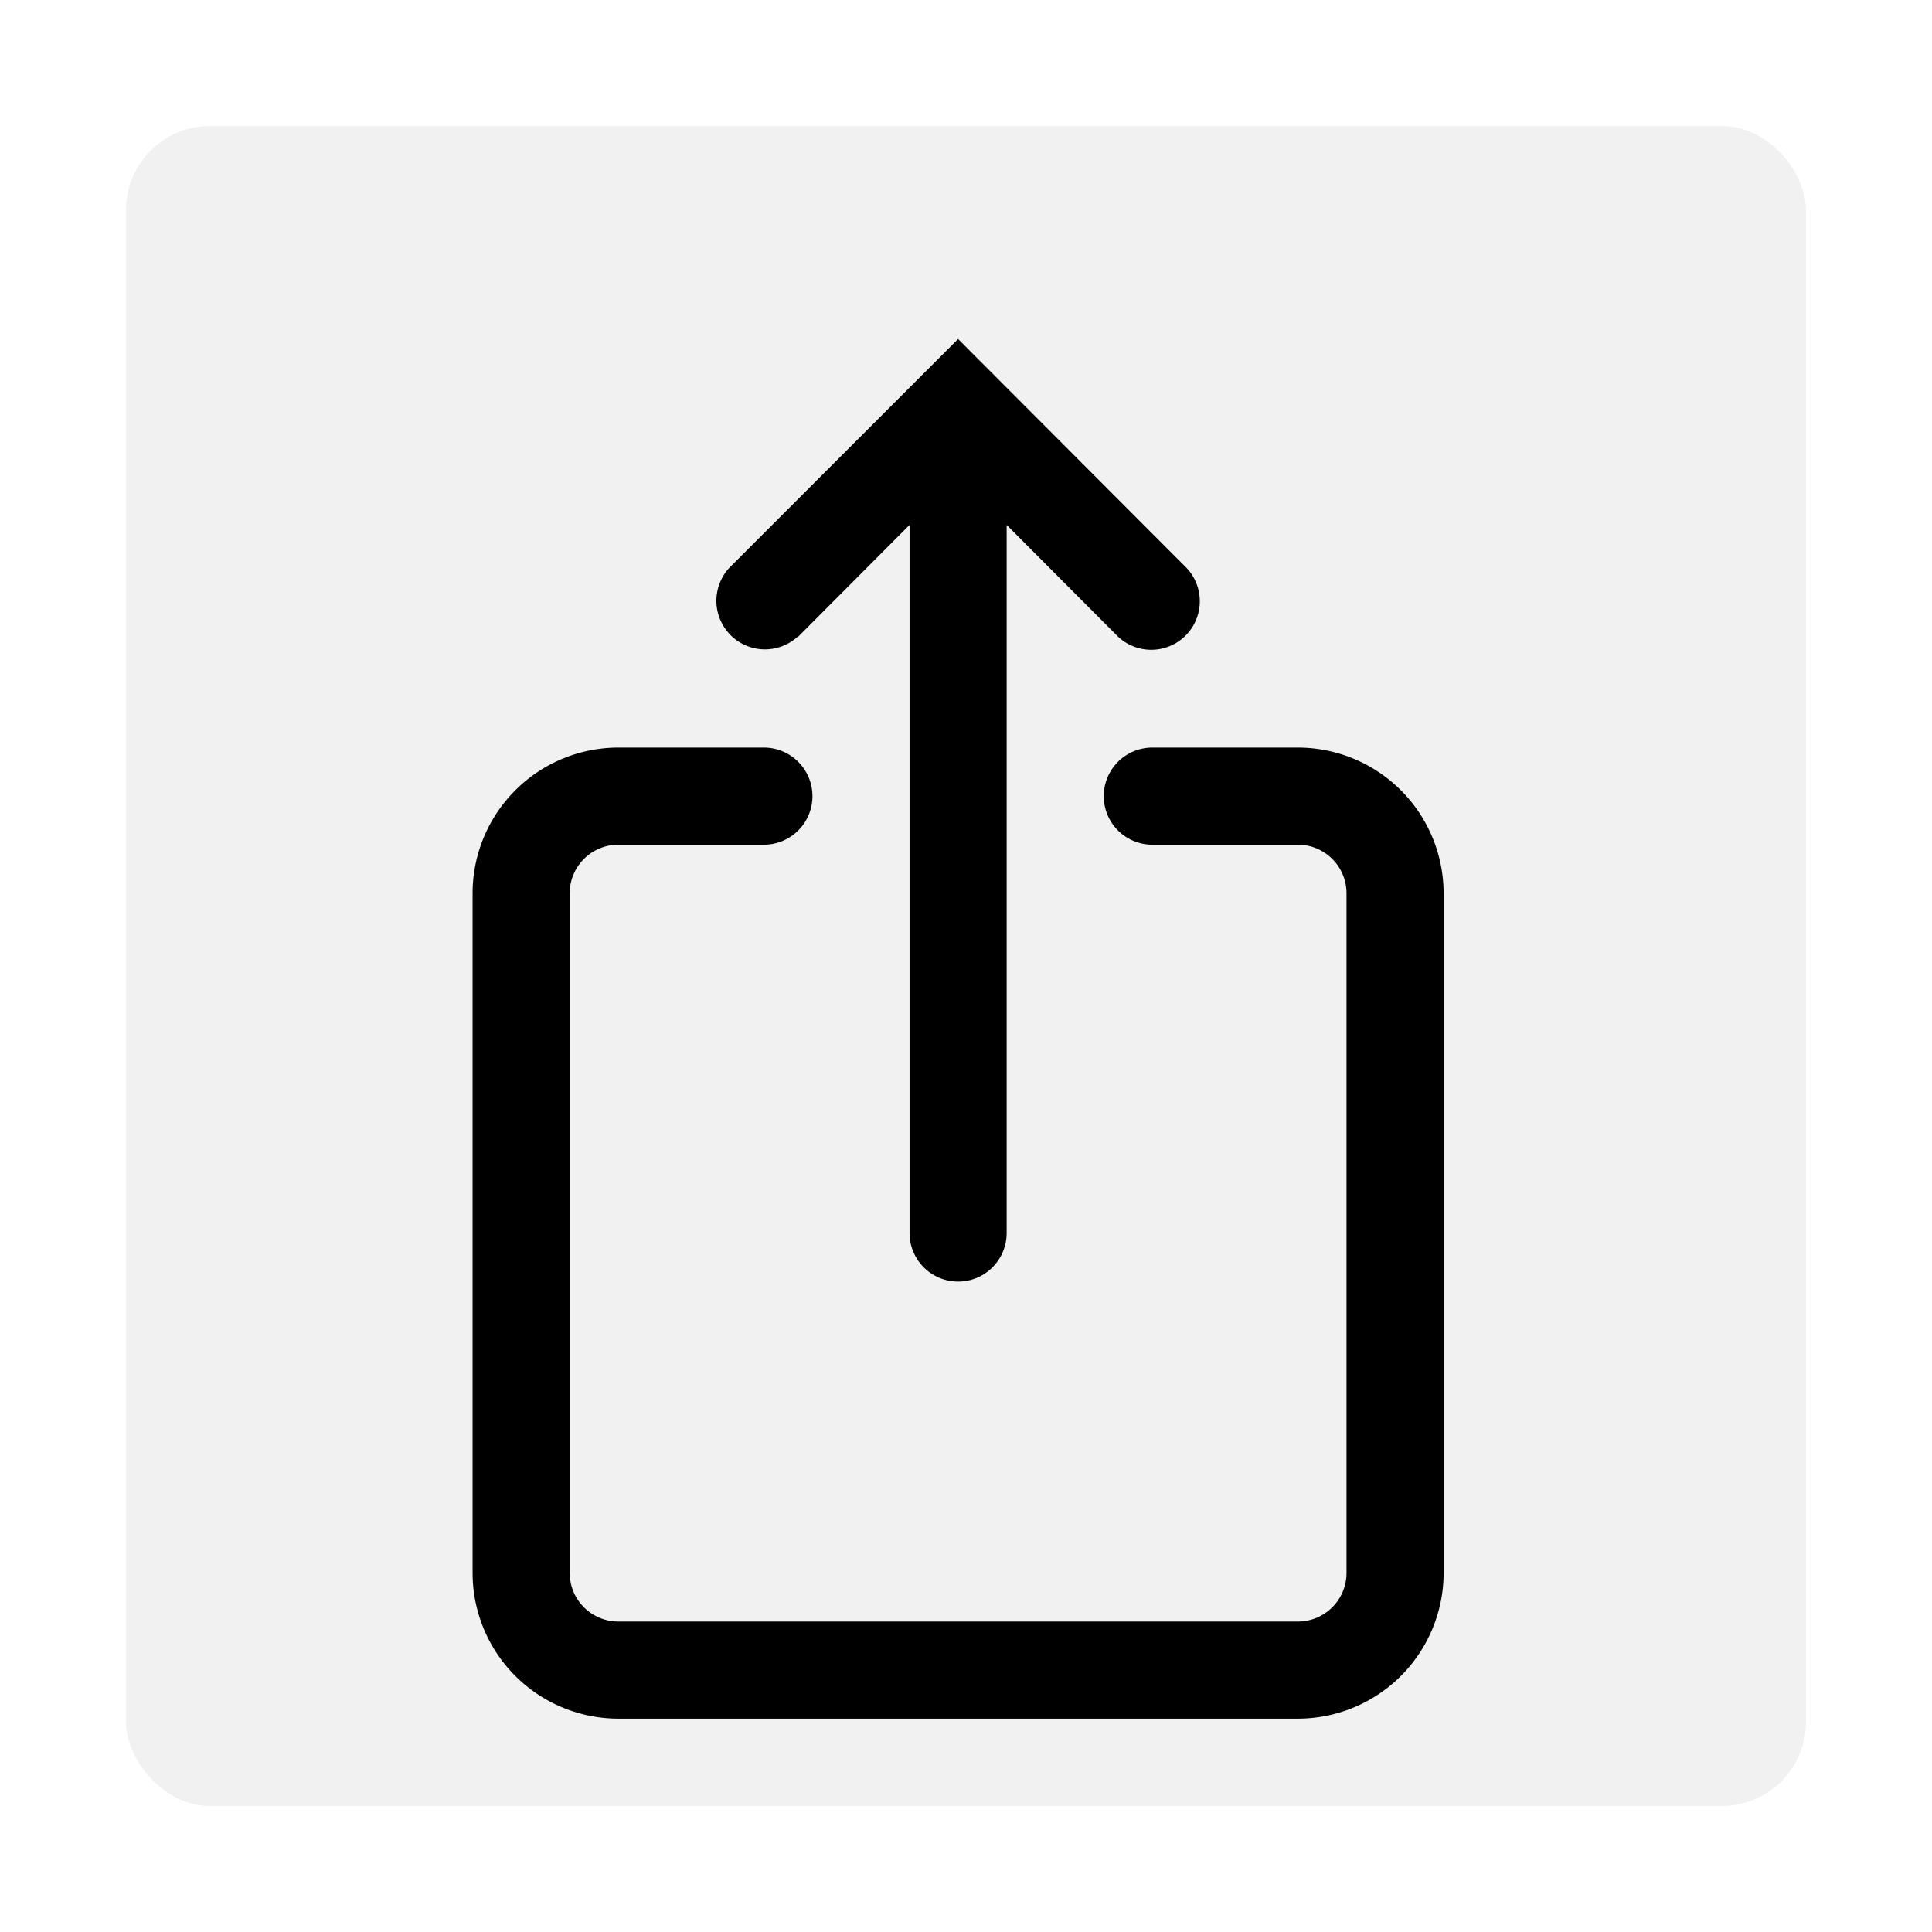<svg xmlns="http://www.w3.org/2000/svg" xmlns:xlink="http://www.w3.org/1999/xlink" width="23" height="23" viewBox="0 0 23 23">
  <defs>
    <filter id="Rectangle_2405" x="0" y="0" width="23" height="23" filterUnits="userSpaceOnUse">
      <feOffset input="SourceAlpha"/>
      <feGaussianBlur stdDeviation="0.5" result="blur"/>
      <feFlood flood-opacity="0.161"/>
      <feComposite operator="in" in2="blur"/>
      <feComposite in="SourceGraphic"/>
    </filter>
  </defs>
  <g id="Group_10301" data-name="Group 10301" transform="translate(-99.5 -319.5)">
    <g transform="matrix(1, 0, 0, 1, 99.5, 319.5)" filter="url(#Rectangle_2405)">
      <rect id="Rectangle_2405-2" data-name="Rectangle 2405" width="20" height="20" rx="1" transform="translate(1.5 1.5)" fill="#f1f1f1"/>
    </g>
    <g id="noun-upload-6420347" transform="translate(85.126 316.779)">
      <path id="Path_1688" data-name="Path 1688" d="M29.826,32H28.092a.578.578,0,1,0,0,1.156h1.734a.579.579,0,0,1,.578.578v8.092a.579.579,0,0,1-.578.578H21.734a.579.579,0,0,1-.578-.578V33.734a.579.579,0,0,1,.578-.578h1.734a.578.578,0,1,0,0-1.156H21.734A1.736,1.736,0,0,0,20,33.734v8.092a1.736,1.736,0,0,0,1.734,1.734h8.092a1.736,1.736,0,0,0,1.734-1.734V33.734A1.736,1.736,0,0,0,29.826,32Z" transform="translate(0 -20.379)"/>
      <path id="Path_1689" data-name="Path 1689" d="M35.987,10.3,37.312,8.97V17.4a.578.578,0,1,0,1.156,0V8.97L39.794,10.3a.578.578,0,0,0,.817-.817L37.89,6.757,35.169,9.478a.578.578,0,0,0,.817.817Z" transform="translate(-12.11)"/>
    </g>
  </g>
</svg>
